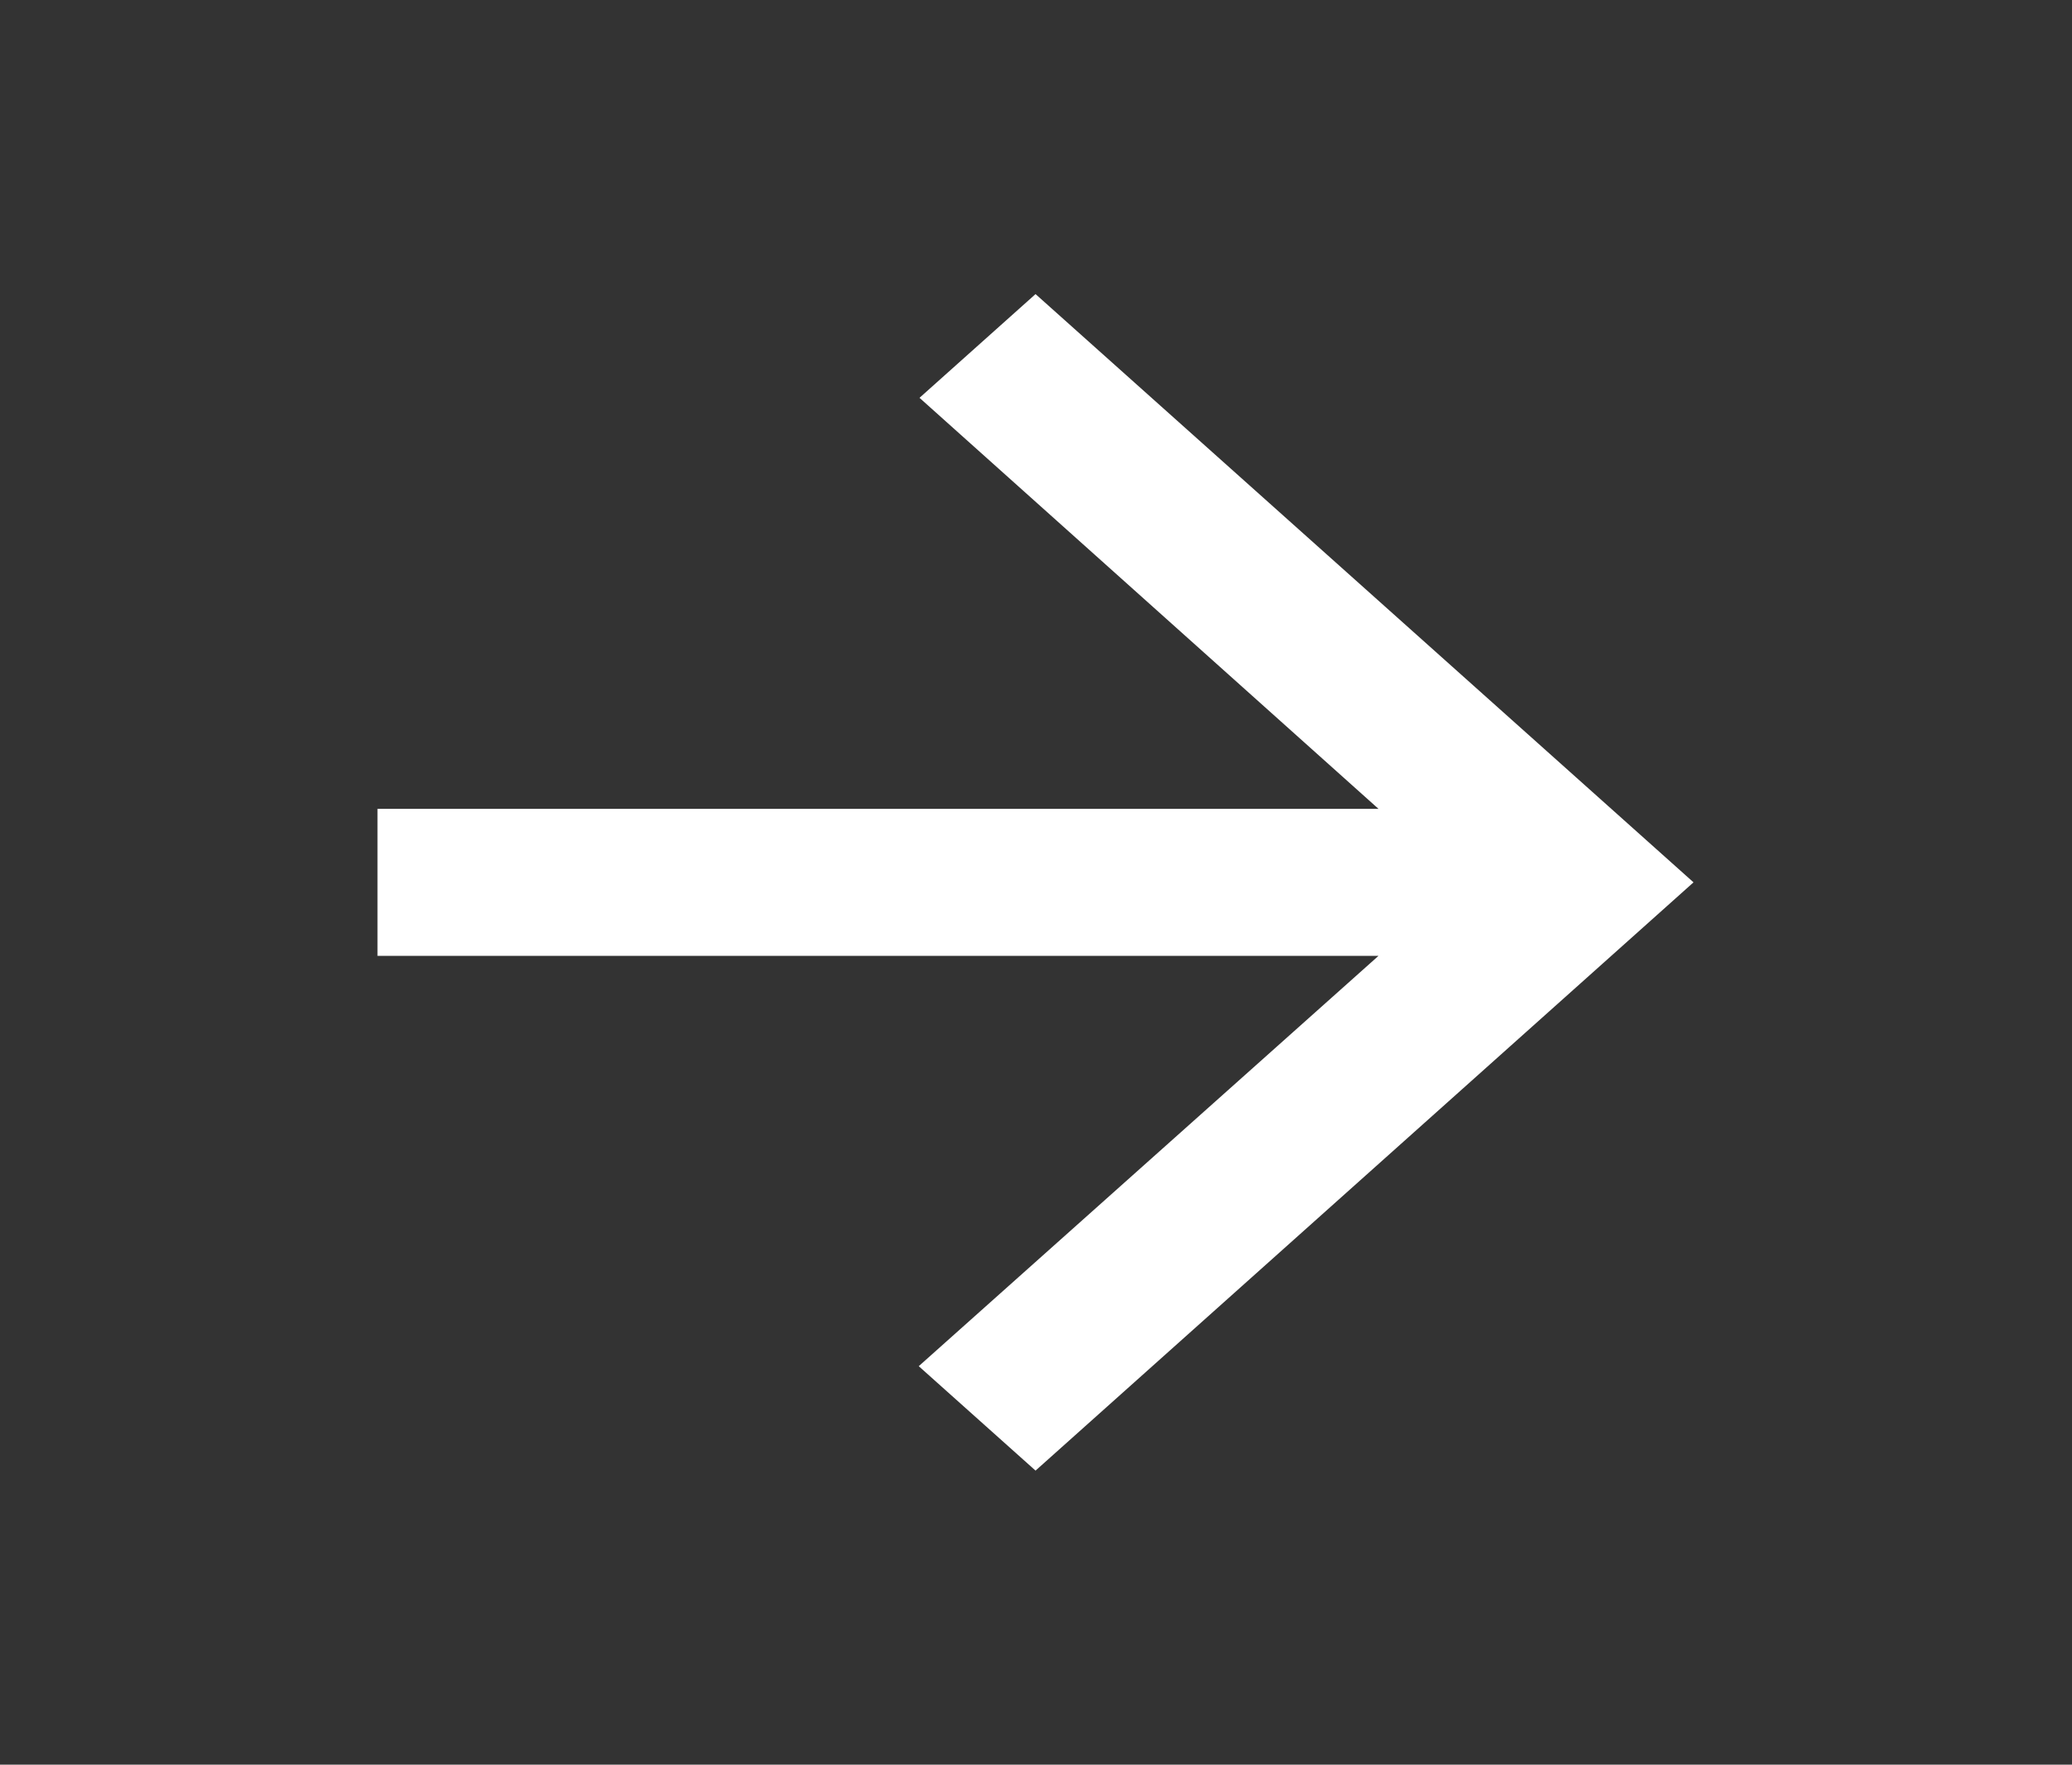 <svg width="27" height="23" viewBox="0 0 27 23" fill="none" xmlns="http://www.w3.org/2000/svg">
<rect x="0" y="0" width="27" height="23" fill="#333333" stroke="none"/>
<g clip-path="url(#clip0)">
<path d="M13.494 3.833L11.982 5.185L17.963 10.542L4.919 10.542V12.458L17.963 12.458L11.972 17.806L13.494 19.167L22.068 11.5L13.494 3.833Z" fill="white"/>
</g>
<defs>
<clipPath id="clip0">
<rect width="23" height="25.724" fill="white" transform="translate(26.355) rotate(90)"/>
</clipPath>
</defs>
</svg>
